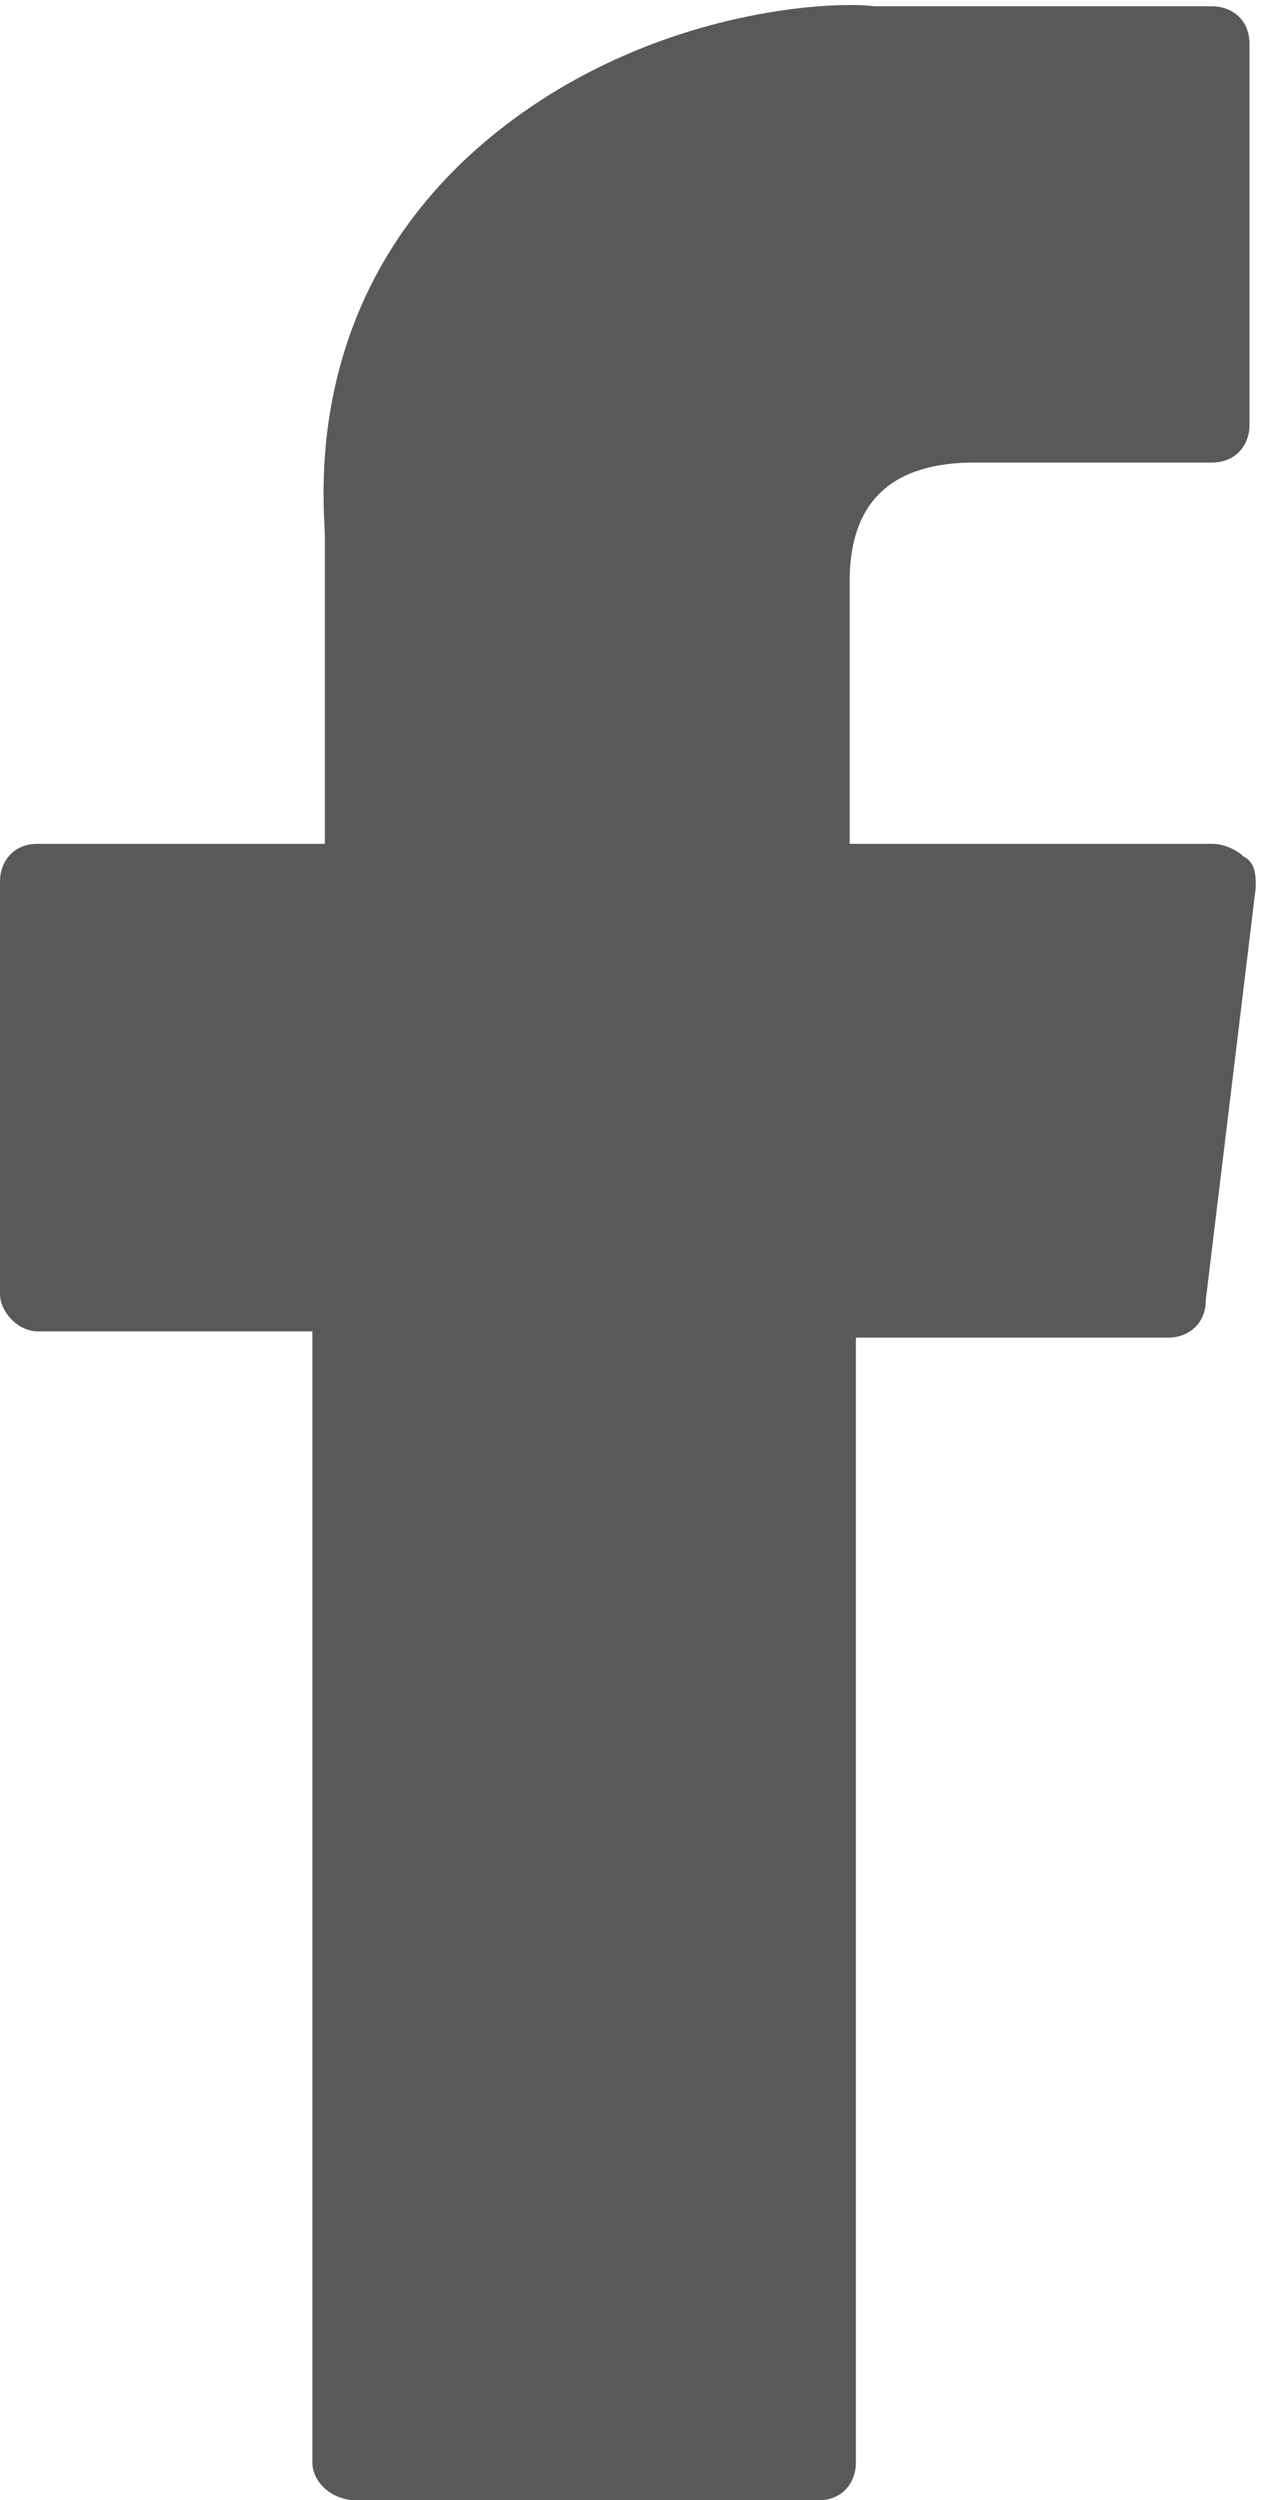 <?xml version="1.0" encoding="utf-8"?>
<!-- Generator: Adobe Illustrator 19.2.1, SVG Export Plug-In . SVG Version: 6.00 Build 0)  -->
<svg version="1.1" id="圖層_1" xmlns="http://www.w3.org/2000/svg" xmlns:xlink="http://www.w3.org/1999/xlink" x="0px" y="0px"
	 viewBox="0 0 20.2 40" style="enable-background:new 0 0 20.2 40;" xml:space="preserve">
<style type="text/css">
	.st0{fill:#595959;}
</style>
<g>
	<path class="st0" d="M0.6,21.3H5v18.1C5,39.7,5.3,40,5.7,40h7.4c0.4,0,0.6-0.3,0.6-0.6v-18h5c0.3,0,0.6-0.2,0.6-0.6l0.8-6.6
		c0-0.2,0-0.4-0.2-0.5c-0.1-0.1-0.3-0.2-0.5-0.2h-5.8V9.3c0-1.3,0.7-1.9,2-1.9h3.8c0.4,0,0.6-0.3,0.6-0.6V0.7c0-0.4-0.3-0.6-0.6-0.6
		h-5.2c0,0-0.1,0-0.2,0C13.2,0,10,0.2,7.5,2.5C4.8,5,5.2,8.1,5.2,8.6v4.9H0.6c-0.4,0-0.6,0.3-0.6,0.6v6.6C0,21,0.3,21.3,0.6,21.3
		L0.6,21.3z M0.6,21.3"/>
</g>
</svg>
